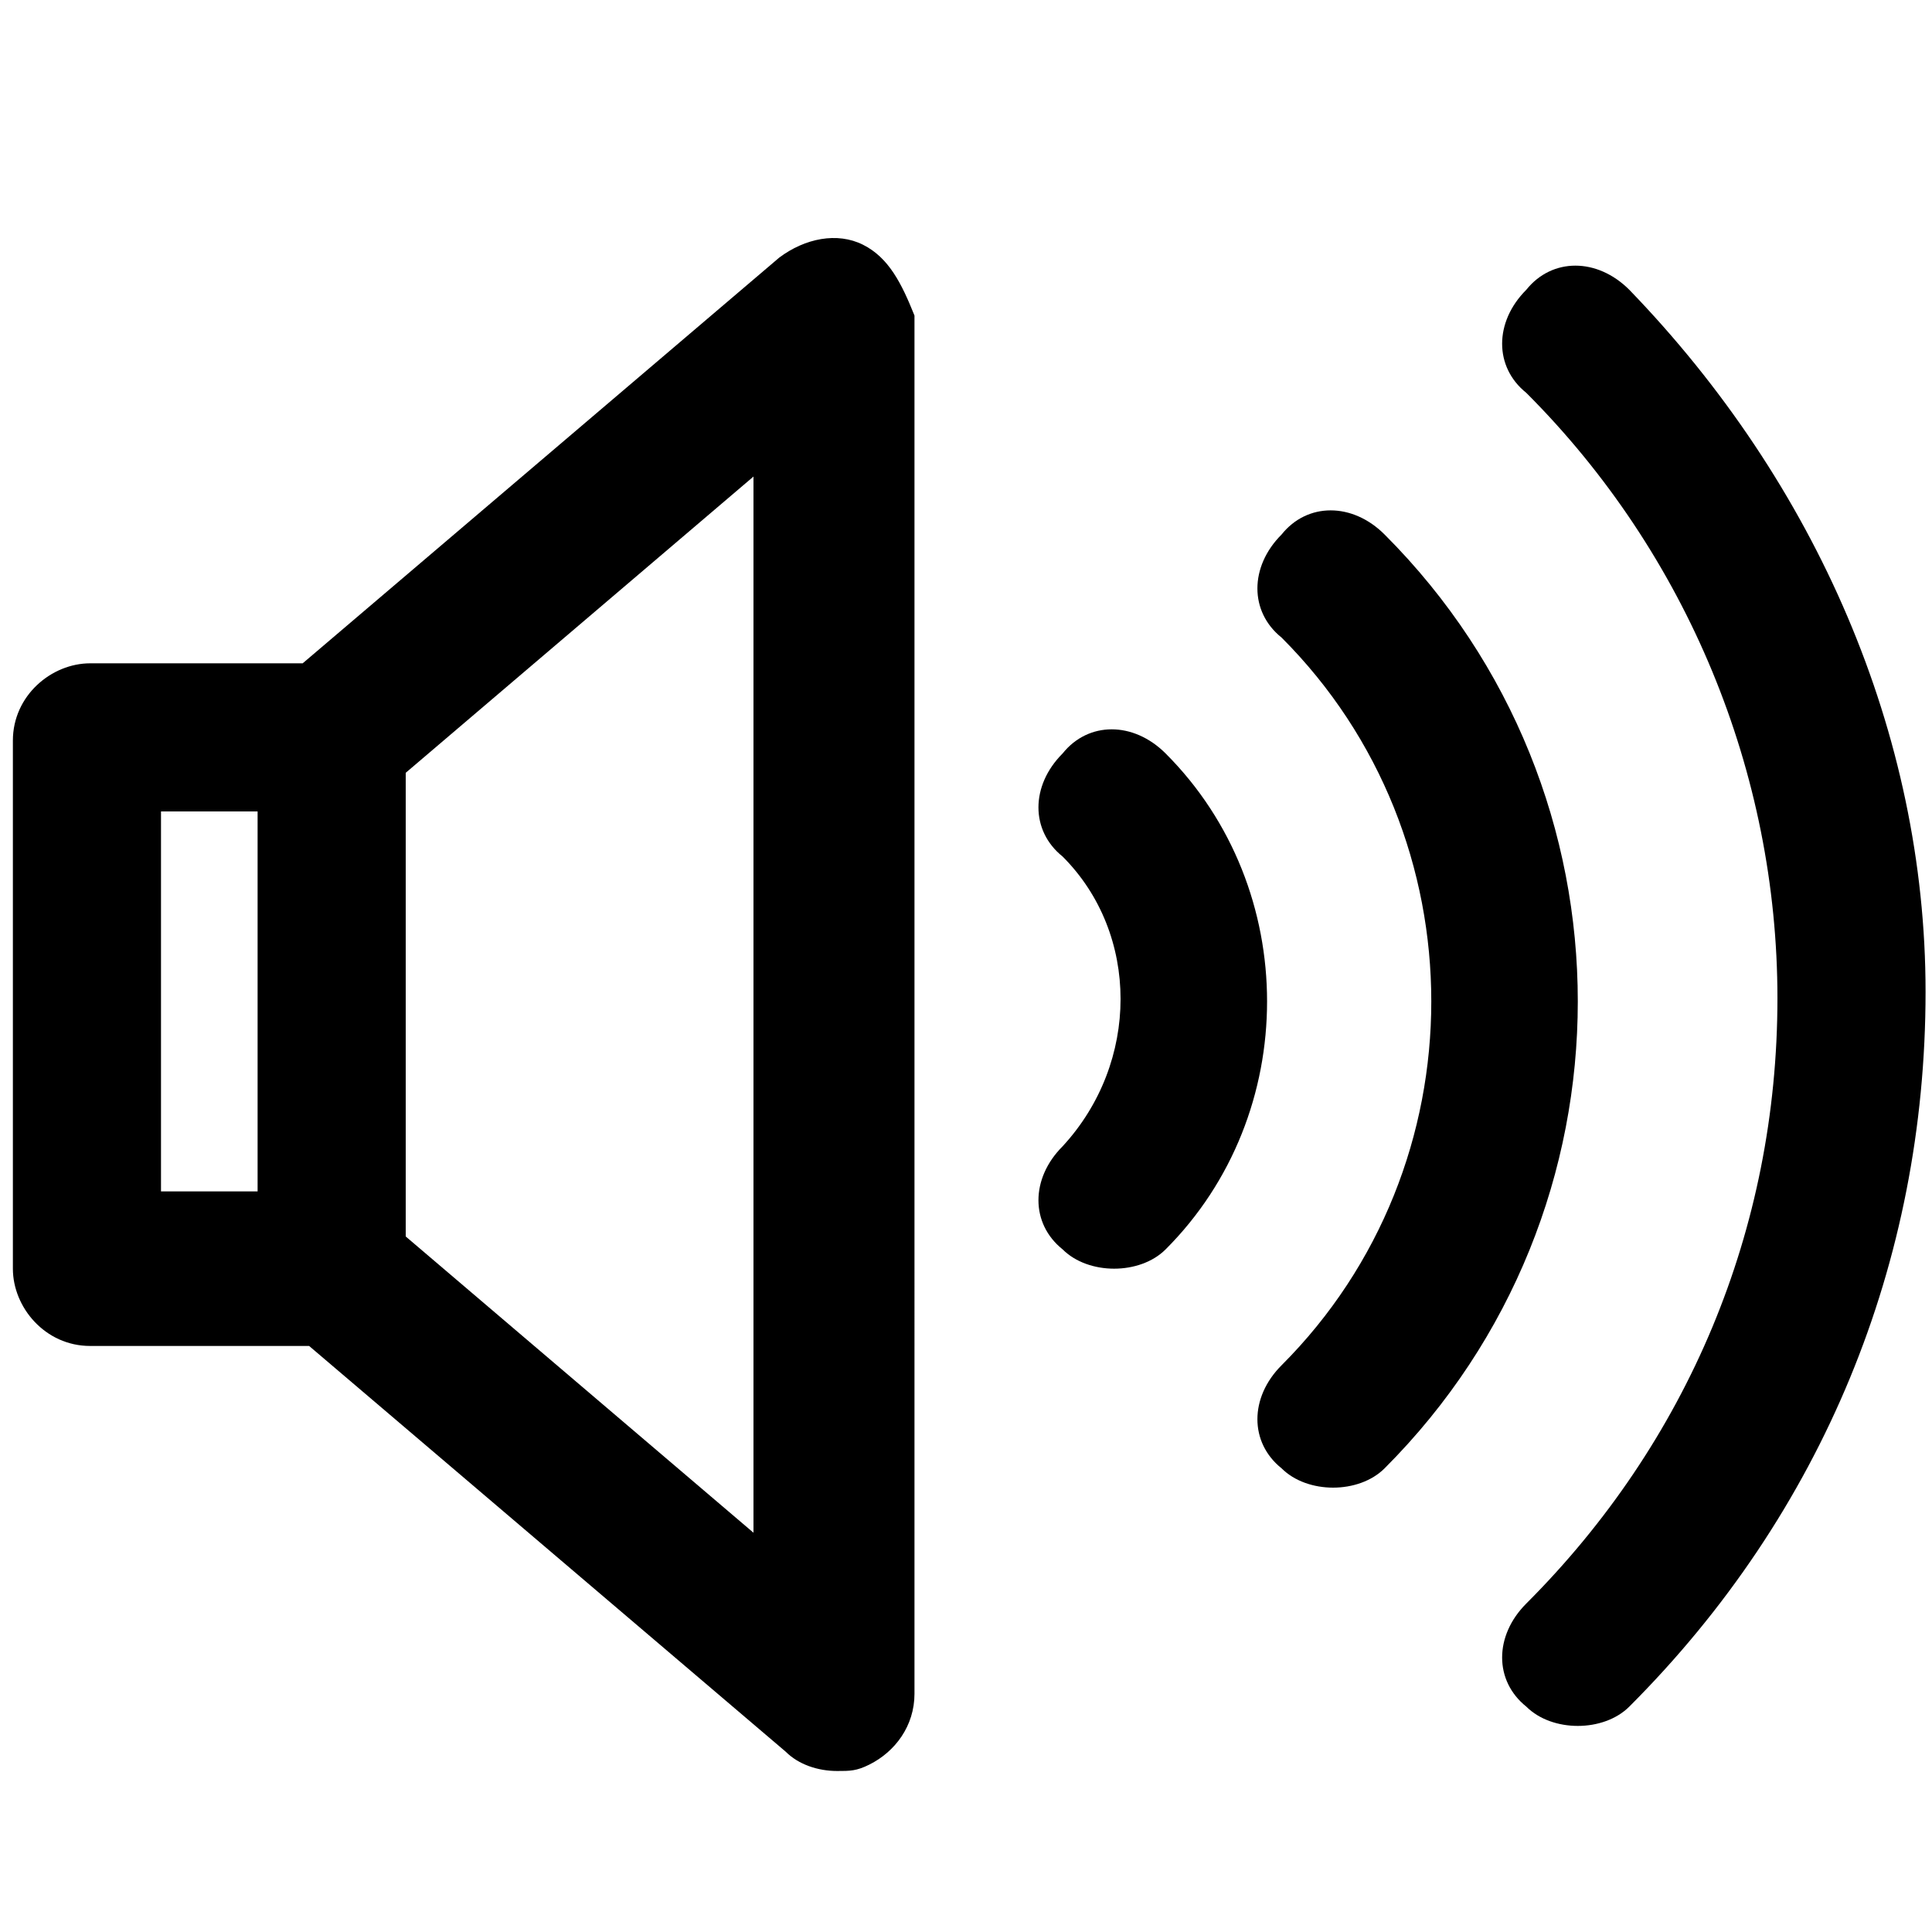 <?xml version="1.0" encoding="utf-8"?>
<!-- Generator: Adobe Illustrator 27.0.0, SVG Export Plug-In . SVG Version: 6.00 Build 0)  -->
<svg version="1.1" id="Capa_1" xmlns="http://www.w3.org/2000/svg" xmlns:xlink="http://www.w3.org/1999/xlink" x="0px" y="0px"
	 viewBox="0 0 30 30" style="enable-background:new 0 0 30 30;" xml:space="preserve">
<g>
	<path d="M18.1,11.7c-0.5-0.5-1.2-0.5-1.6,0c-0.5,0.5-0.5,1.2,0,1.6c1.2,1.2,1.2,3.2,0,4.5c-0.5,0.5-0.5,1.2,0,1.6
		c0.2,0.2,0.5,0.3,0.8,0.3c0.3,0,0.6-0.1,0.8-0.3C20.2,17.3,20.2,13.8,18.1,11.7z"/>
	<path d="M21.5,8.3c-0.5-0.5-1.2-0.5-1.6,0c-0.5,0.5-0.5,1.2,0,1.6c3.1,3.1,3.1,8.2,0,11.3c-0.5,0.5-0.5,1.2,0,1.6
		c0.2,0.2,0.5,0.3,0.8,0.3c0.3,0,0.6-0.1,0.8-0.3C25.5,18.8,25.5,12.3,21.5,8.3z"/>
	<path d="M25.3,4.5c-0.5-0.5-1.2-0.5-1.6,0c-0.5,0.5-0.5,1.2,0,1.6c2.5,2.5,3.9,5.9,3.9,9.4c0,3.6-1.4,6.9-3.9,9.4
		c-0.5,0.5-0.5,1.2,0,1.6c0.2,0.2,0.5,0.3,0.8,0.3s0.6-0.1,0.8-0.3c3-3,4.6-6.9,4.6-11.1C29.9,11.4,28.2,7.5,25.3,4.5z"/>
	<path d="M13.4,3.8C13,3.6,12.5,3.7,12.1,4l-7.4,6.3H1.4c-0.6,0-1.2,0.5-1.2,1.2v8.2c0,0.6,0.5,1.2,1.2,1.2h3.4l7.4,6.3
		c0.2,0.2,0.5,0.3,0.8,0.3c0.2,0,0.3,0,0.5-0.1c0.4-0.2,0.7-0.6,0.7-1.1V4.9C14,4.4,13.8,4,13.4,3.8z M2.5,12.6H4v5.9H2.5V12.6z
		 M11.7,23.8l-5.4-4.6V12l5.4-4.6V23.8z"/>
</g>
</svg>
